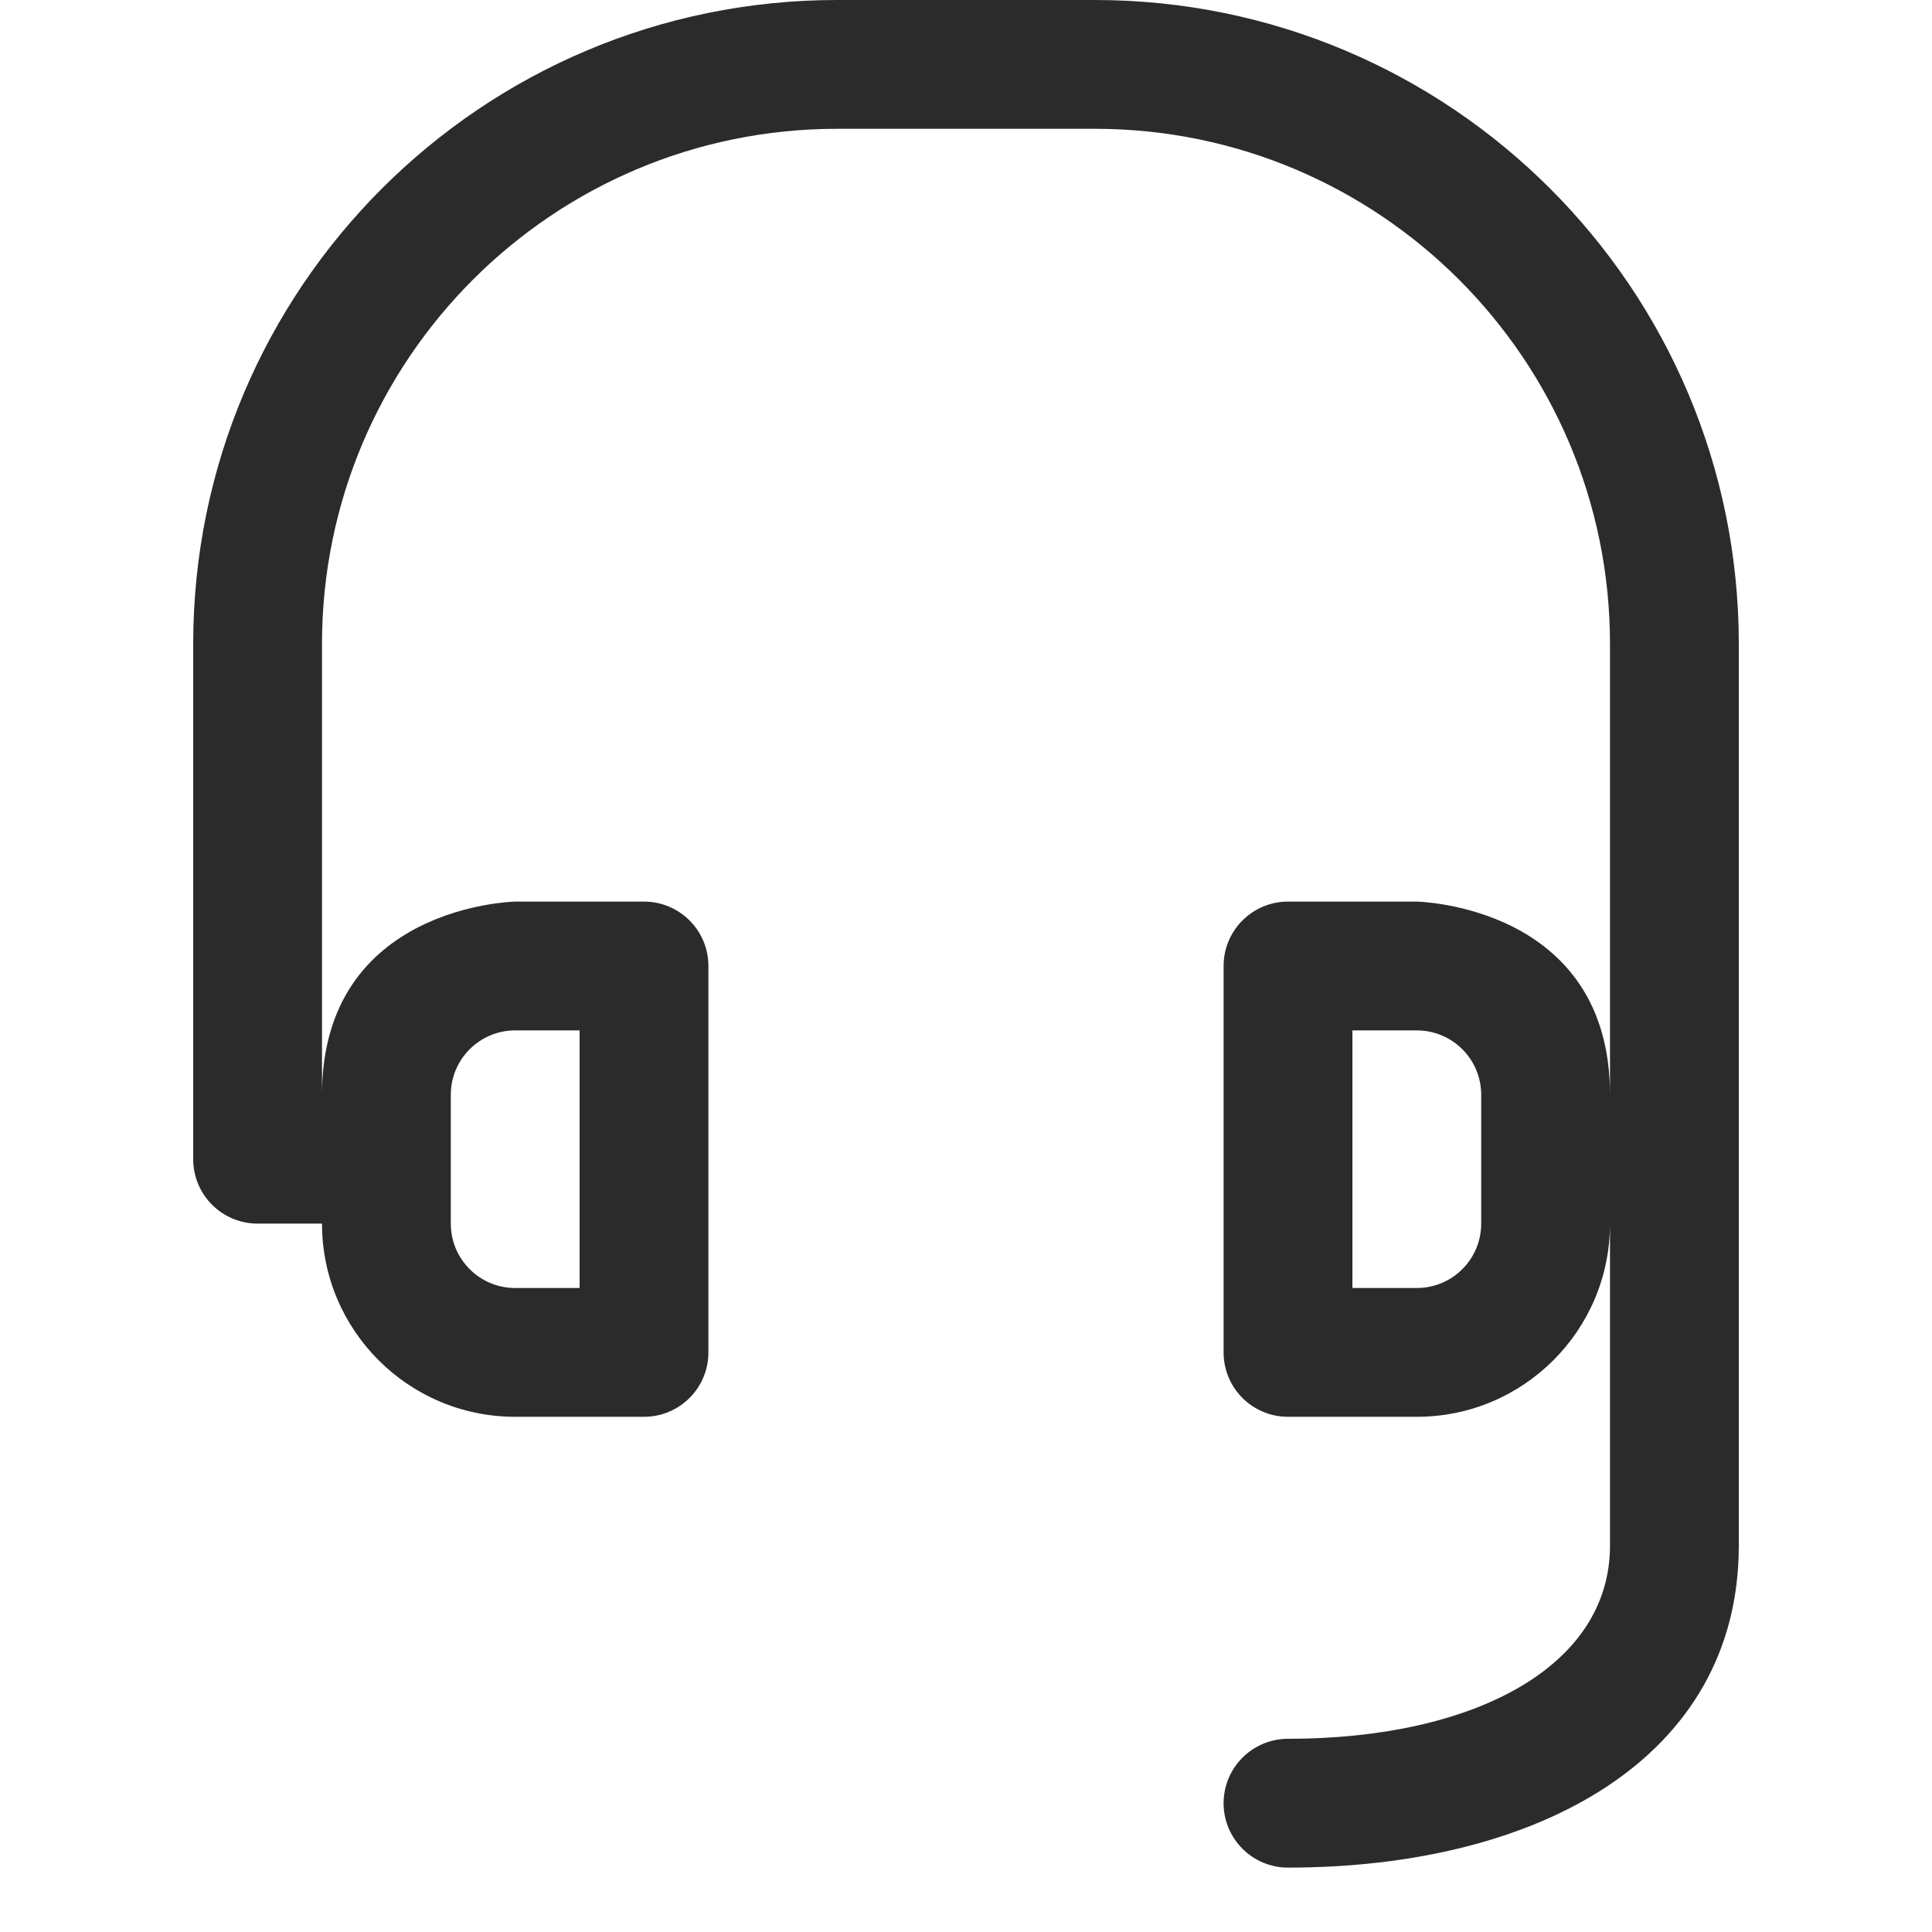 <svg xmlns="http://www.w3.org/2000/svg" width="30" height="30" viewBox="0 0 30 30">
  <g fill="none" fill-rule="evenodd">
    <rect width="1889" height="2457" x="-875" y="-1594"/>
    <path fill="#2B2B2C" d="M24,18 L24,24 C24,27.322 20.853,29 17,29 C16.448,29 16,28.552 16,28 C16,27.448 16.448,27 17,27 C19.894,27 22,25.877 22,24 L22,19 C22,20.657 20.657,22 19,22 L17,22 C16.448,22 16,21.553 16,21 L16,15 C16,14.447 16.448,14 17,14 L19,14 C19,14 22,14.054 22,17 L22,10 C22,5.582 18.418,2 14,2 L10,2 C5.582,2 2,5.582 2,10 L2,17 C2,14.054 5,14 5,14 L7,14 C7.552,14 8,14.447 8,15 L8,21 C8,21.553 7.552,22 7,22 L5,22 C3.343,22 2,20.657 2,19 L1,19 C0.448,19 0,18.553 0,18 L0,10 C0,4.478 4.477,0 10,0 L14,0 C19.523,0 24,4.478 24,10 L24,18 Z M20,19 L20,17 C20,16.447 19.552,16 19,16 L18,16 L18,20 L19,20 C19.552,20 20,19.553 20,19 Z M4,17 L4,19 C4,19.553 4.448,20 5,20 L6,20 L6,16 L5,16 C4.448,16 4,16.447 4,17 Z" transform="translate(3)"/>
  </g>
</svg>
